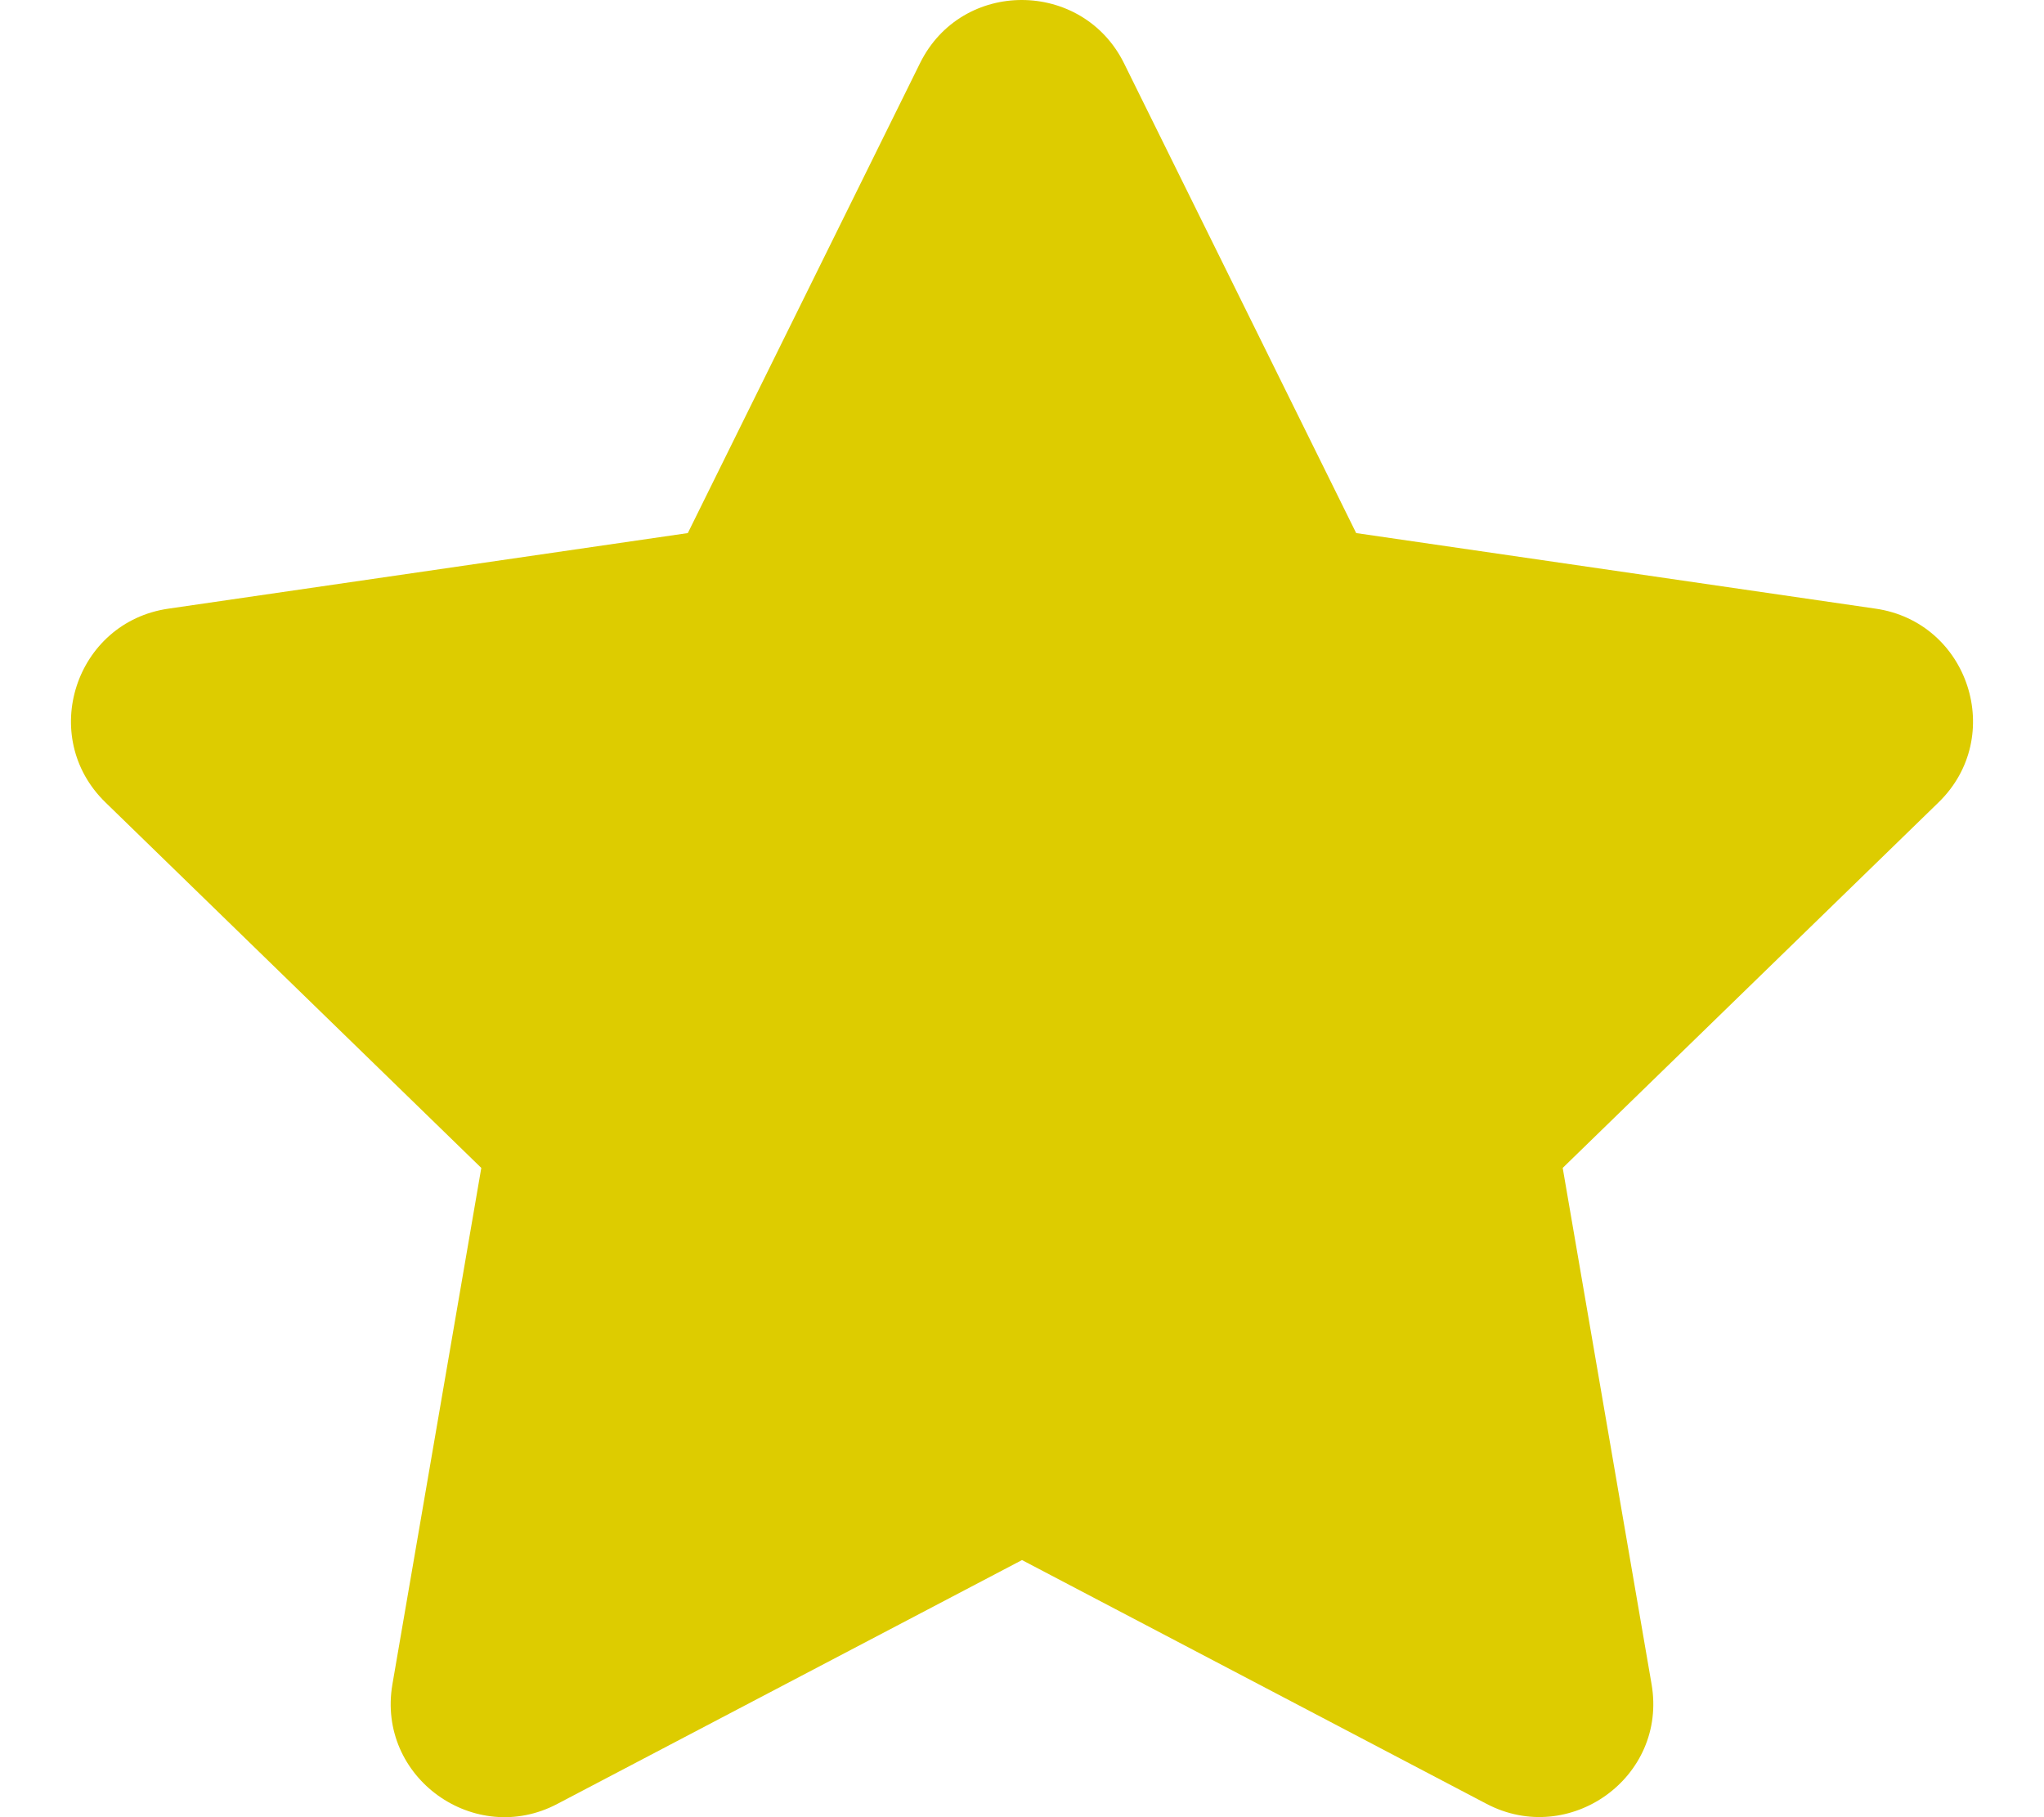 <svg xmlns="http://www.w3.org/2000/svg" viewBox="0 0 576 512"><path d="m316.74 17.805 65.431 132.391 146.361 21.295c26.266 3.796 36.785 36.09 17.751 54.587L440.371 329.067l25.046 145.484c4.508 26.309-23.23 45.901-46.491 33.699L288 439.555 157.074 508.25c-23.261 12.296-50.999-7.39-46.491-33.699l25.046-145.484L29.717 226.078c-19.034-18.497-8.515-50.791 17.751-54.587l146.361-21.295L259.26 17.805c11.803-23.888 45.771-23.591 57.48 0Z"/><defs><style>path{fill:#ddcc00;}.fa-secondary{fill:initial;}</style></defs></svg>